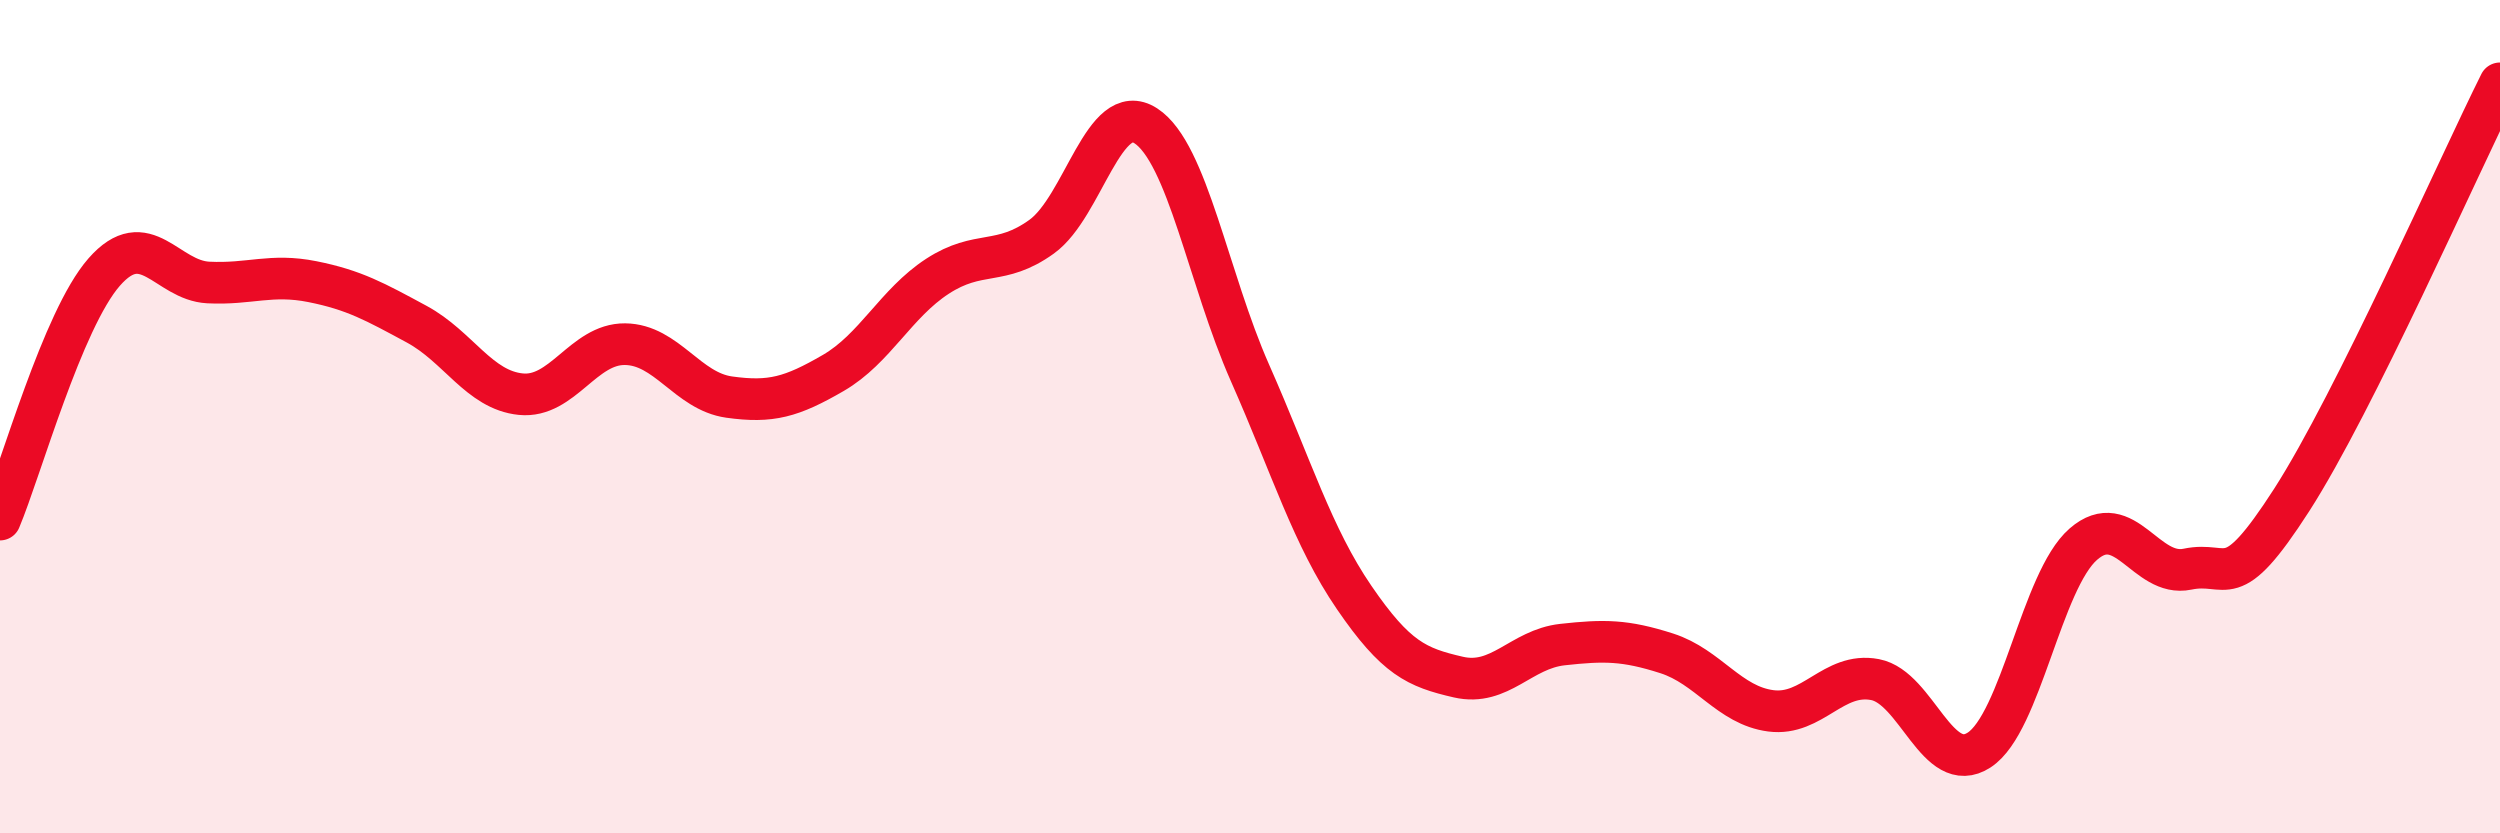 
    <svg width="60" height="20" viewBox="0 0 60 20" xmlns="http://www.w3.org/2000/svg">
      <path
        d="M 0,12.47 C 0.5,11.28 1.5,7.67 2.5,6.53 C 3.5,5.39 4,6.73 5,6.78 C 6,6.83 6.5,6.56 7.5,6.76 C 8.5,6.96 9,7.24 10,7.78 C 11,8.32 11.5,9.36 12.5,9.46 C 13.5,9.56 14,8.25 15,8.26 C 16,8.27 16.5,9.39 17.5,9.53 C 18.5,9.67 19,9.53 20,8.95 C 21,8.37 21.5,7.28 22.5,6.63 C 23.5,5.98 24,6.4 25,5.68 C 26,4.96 26.5,2.37 27.5,3.02 C 28.5,3.67 29,6.69 30,8.95 C 31,11.21 31.5,12.88 32.5,14.34 C 33.5,15.8 34,16.02 35,16.25 C 36,16.48 36.5,15.58 37.5,15.47 C 38.5,15.36 39,15.36 40,15.68 C 41,16 41.5,16.93 42.5,17.06 C 43.5,17.19 44,16.12 45,16.31 C 46,16.5 46.5,18.65 47.5,18 C 48.5,17.35 49,13.93 50,13.06 C 51,12.19 51.5,13.87 52.5,13.66 C 53.5,13.45 53.5,14.33 55,12 C 56.5,9.67 59,4 60,2L60 20L0 20Z"
        fill="#EB0A25"
        opacity="0.1"
        stroke-linecap="round"
        stroke-linejoin="round"
      />
      <path
        d="M 0,12.47 C 0.5,11.28 1.5,7.67 2.5,6.53 C 3.5,5.39 4,6.73 5,6.78 C 6,6.83 6.5,6.56 7.5,6.76 C 8.5,6.96 9,7.24 10,7.78 C 11,8.32 11.5,9.36 12.5,9.46 C 13.5,9.56 14,8.25 15,8.26 C 16,8.27 16.5,9.39 17.5,9.53 C 18.5,9.67 19,9.53 20,8.95 C 21,8.37 21.5,7.28 22.5,6.63 C 23.5,5.98 24,6.4 25,5.68 C 26,4.96 26.5,2.37 27.5,3.02 C 28.5,3.67 29,6.69 30,8.95 C 31,11.21 31.5,12.88 32.5,14.34 C 33.5,15.8 34,16.02 35,16.25 C 36,16.48 36.5,15.58 37.5,15.47 C 38.5,15.36 39,15.36 40,15.68 C 41,16 41.5,16.93 42.5,17.06 C 43.5,17.19 44,16.12 45,16.31 C 46,16.5 46.5,18.65 47.5,18 C 48.5,17.35 49,13.93 50,13.06 C 51,12.19 51.5,13.87 52.5,13.66 C 53.5,13.45 53.5,14.33 55,12 C 56.5,9.67 59,4 60,2"
        stroke="#EB0A25"
        stroke-width="1"
        fill="none"
        stroke-linecap="round"
        stroke-linejoin="round"
      />
    </svg>
  